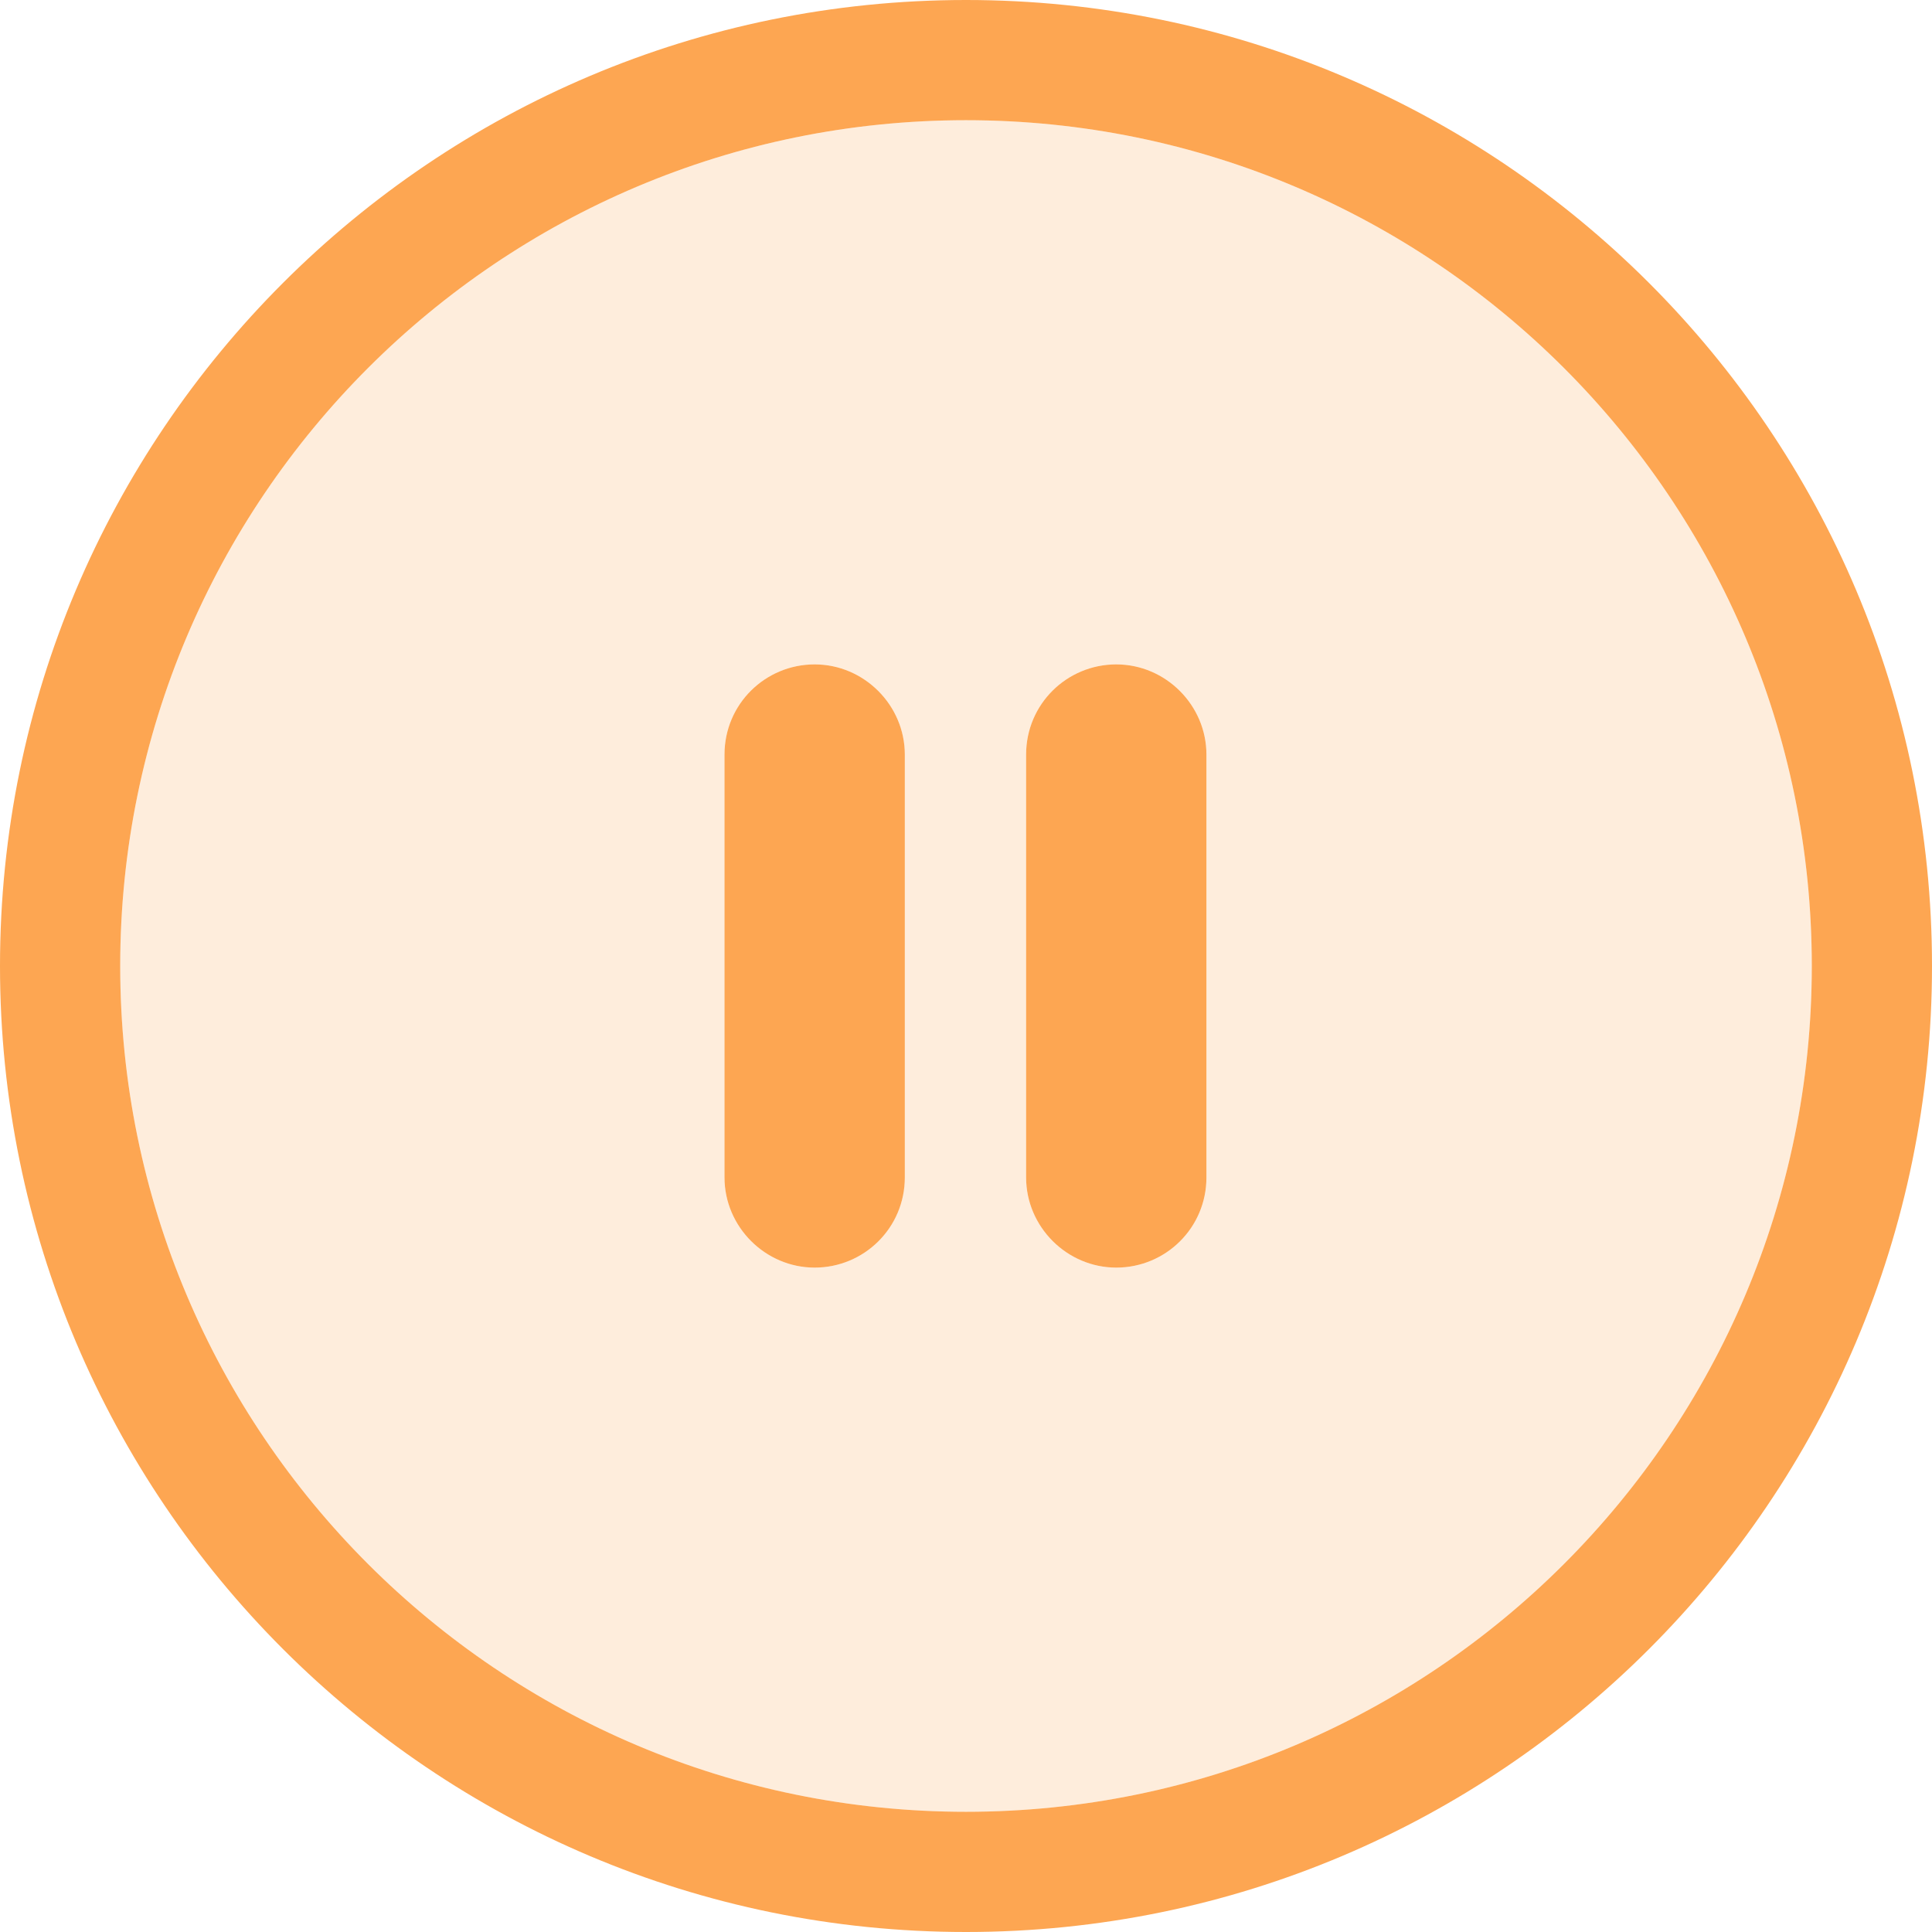 <?xml version="1.0" encoding="UTF-8"?>
<svg id="Layer_1" data-name="Layer 1" xmlns="http://www.w3.org/2000/svg" width="18" height="18" viewBox="0 0 18 18">
  <defs>
    <style>
      .cls-1 {
        opacity: .2;
      }

      .cls-1, .cls-2, .cls-3 {
        fill: #fda652;
      }

      .cls-1, .cls-3 {
        fill-rule: evenodd;
      }
    </style>
  </defs>
  <path class="cls-1" d="M16.88,9c0,4.35-3.53,7.88-7.88,7.88S1.12,13.35,1.12,9,4.65,1.12,9,1.12s7.88,3.53,7.88,7.88M6.75,7.03c0-.47.38-.84.84-.84s.84.38.84.84v3.94c0,.47-.38.84-.84.84s-.84-.38-.84-.84v-3.94ZM9.56,7.03c0-.47.38-.84.84-.84s.84.38.84.84v3.94c0,.47-.38.84-.84.84s-.84-.38-.84-.84v-3.94Z"/>
  <path class="cls-3" d="M9,18c4.97,0,9-4.03,9-9S13.97,0,9,0,0,4.03,0,9s4.03,9,9,9M9,16.88c4.35,0,7.88-3.53,7.88-7.88S13.35,1.12,9,1.12,1.12,4.65,1.12,9s3.53,7.88,7.88,7.88"/>
  <path class="cls-2" d="M6.75,7.03c0-.47.38-.84.84-.84s.84.38.84.84v3.94c0,.47-.38.84-.84.84s-.84-.38-.84-.84v-3.94ZM9.56,7.03c0-.47.38-.84.84-.84s.84.38.84.84v3.94c0,.47-.38.84-.84.84s-.84-.38-.84-.84v-3.94Z"/>
</svg>